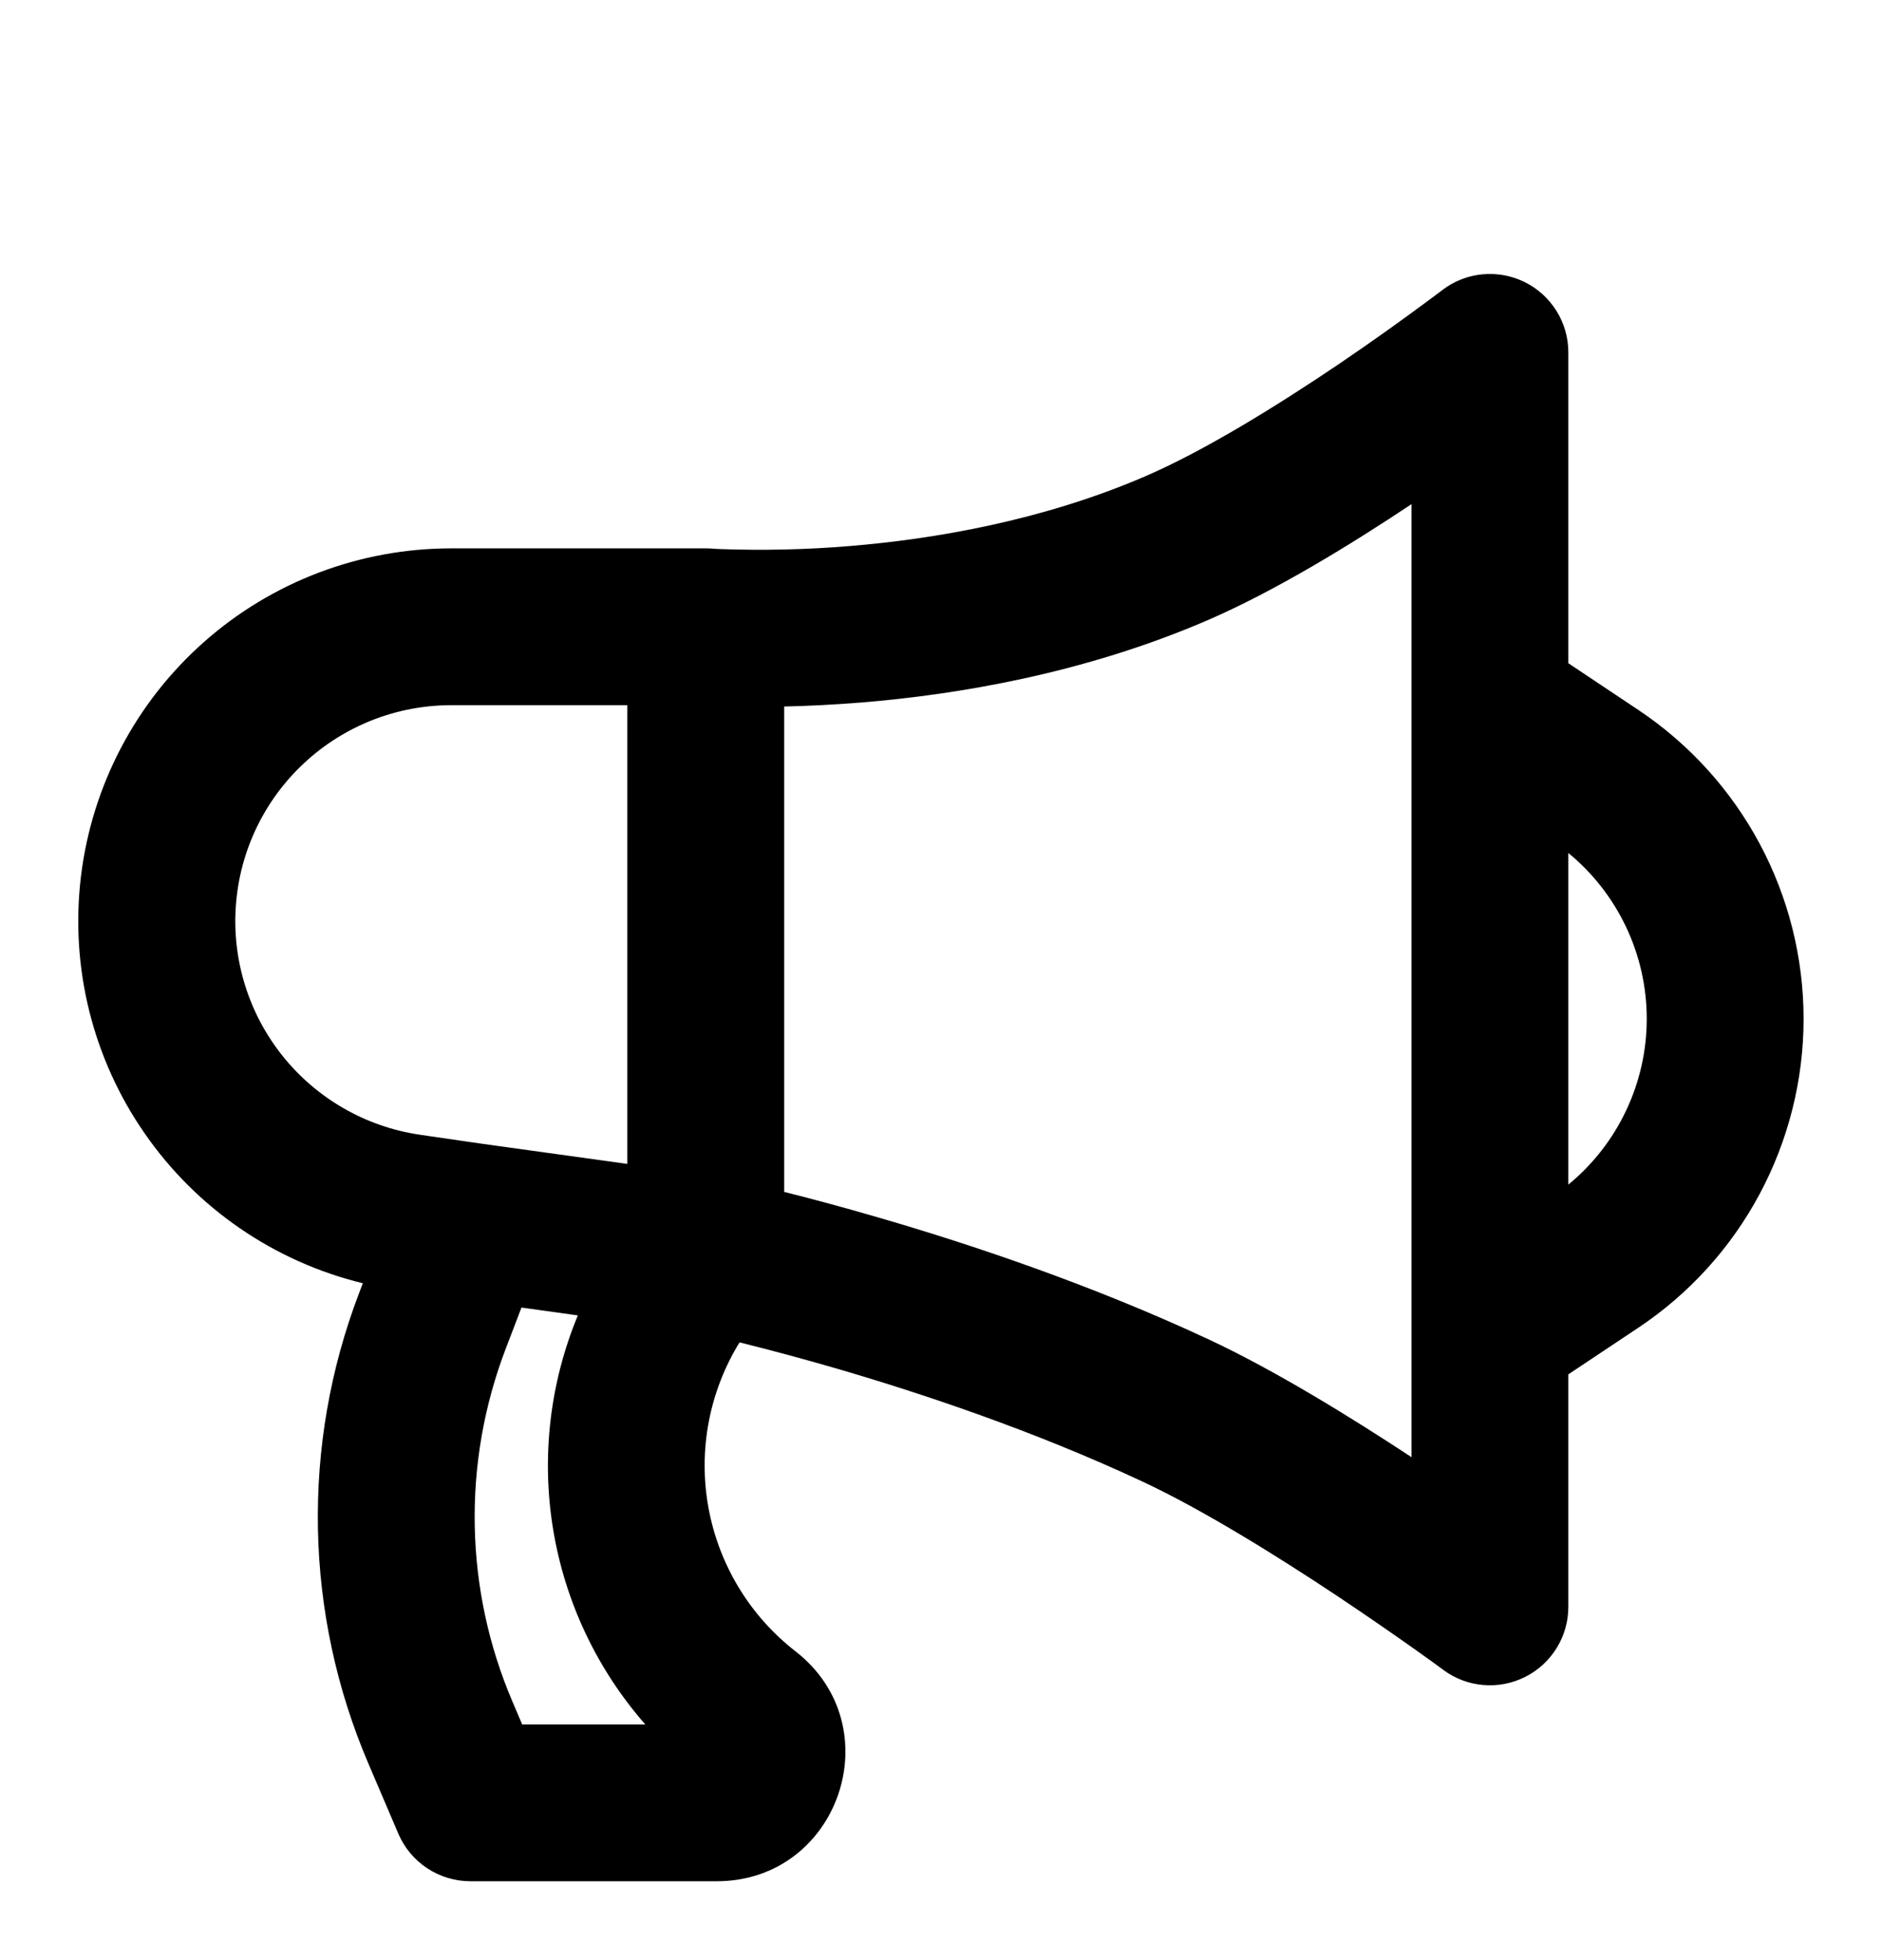 <svg width="24" height="25" viewBox="0 0 24 25" fill="none" xmlns="http://www.w3.org/2000/svg">
<path fill-rule="evenodd" clip-rule="evenodd" d="M19.442 3.597C19.61 3.68 19.75 3.807 19.849 3.966C19.948 4.124 20 4.307 20 4.494V8.459L20.89 9.053C21.539 9.486 22.071 10.072 22.439 10.759C22.807 11.447 23 12.215 23 12.995C23 13.774 22.807 14.542 22.439 15.23C22.071 15.918 21.539 16.504 20.89 16.936L20 17.529V20.494C20 20.679 19.949 20.861 19.852 21.018C19.755 21.176 19.616 21.304 19.451 21.387C19.285 21.471 19.1 21.507 18.916 21.491C18.731 21.476 18.555 21.409 18.406 21.299L18.4 21.294L18.382 21.281L18.309 21.227L18.03 21.027C17.792 20.859 17.456 20.625 17.07 20.367C16.286 19.845 15.338 19.256 14.575 18.899C13.187 18.249 11.74 17.766 10.631 17.444C10.233 17.329 9.833 17.221 9.431 17.121C9.044 17.75 8.902 18.5 9.034 19.227C9.166 19.954 9.561 20.608 10.144 21.061C11.377 22.02 10.7 23.994 9.14 23.994H6C5.804 23.994 5.613 23.937 5.449 23.829C5.285 23.721 5.157 23.568 5.08 23.388L4.7 22.498C3.88 20.585 3.838 18.428 4.582 16.485L4.627 16.367C3.497 16.092 2.507 15.412 1.845 14.456C1.182 13.501 0.893 12.335 1.032 11.181C1.171 10.026 1.728 8.962 2.598 8.191C3.468 7.419 4.591 6.994 5.754 6.994H9C9.027 6.994 9.053 6.995 9.08 6.997H9.082L9.1 6.999L9.187 7.003C9.735 7.023 10.284 7.01 10.83 6.965C11.904 6.877 13.288 6.643 14.604 6.075C15.359 5.75 16.294 5.17 17.074 4.643C17.488 4.362 17.896 4.072 18.297 3.772L18.369 3.718L18.387 3.704L18.391 3.701C18.539 3.587 18.716 3.517 18.902 3.499C19.087 3.481 19.275 3.515 19.442 3.597ZM8 8.994H5.754C5.058 8.994 4.388 9.258 3.879 9.732C3.369 10.206 3.058 10.855 3.008 11.549C2.957 12.242 3.172 12.93 3.607 13.472C4.043 14.015 4.668 14.372 5.356 14.473L6.141 14.587L8 14.845V8.994ZM10 15.202C10.321 15.282 10.727 15.39 11.19 15.525C12.356 15.863 13.909 16.38 15.424 17.088C16.263 17.481 17.227 18.076 18 18.585V6.43C17.229 6.944 16.258 7.54 15.396 7.912C13.813 8.595 12.196 8.86 10.995 8.959C10.623 8.989 10.288 9.005 10 9.011V15.201V15.202ZM7.368 16.777L6.65 16.677L6.45 17.2C5.892 18.658 5.923 20.276 6.538 21.71L6.659 21.994H8.229C7.613 21.291 7.206 20.43 7.054 19.508C6.902 18.587 7.011 17.64 7.369 16.777H7.368ZM20 15.109C20.313 14.852 20.564 14.53 20.737 14.164C20.91 13.798 21 13.399 21 12.994C21 12.59 20.91 12.19 20.737 11.824C20.564 11.459 20.313 11.136 20 10.879V15.109Z" fill="black"/>
</svg>
